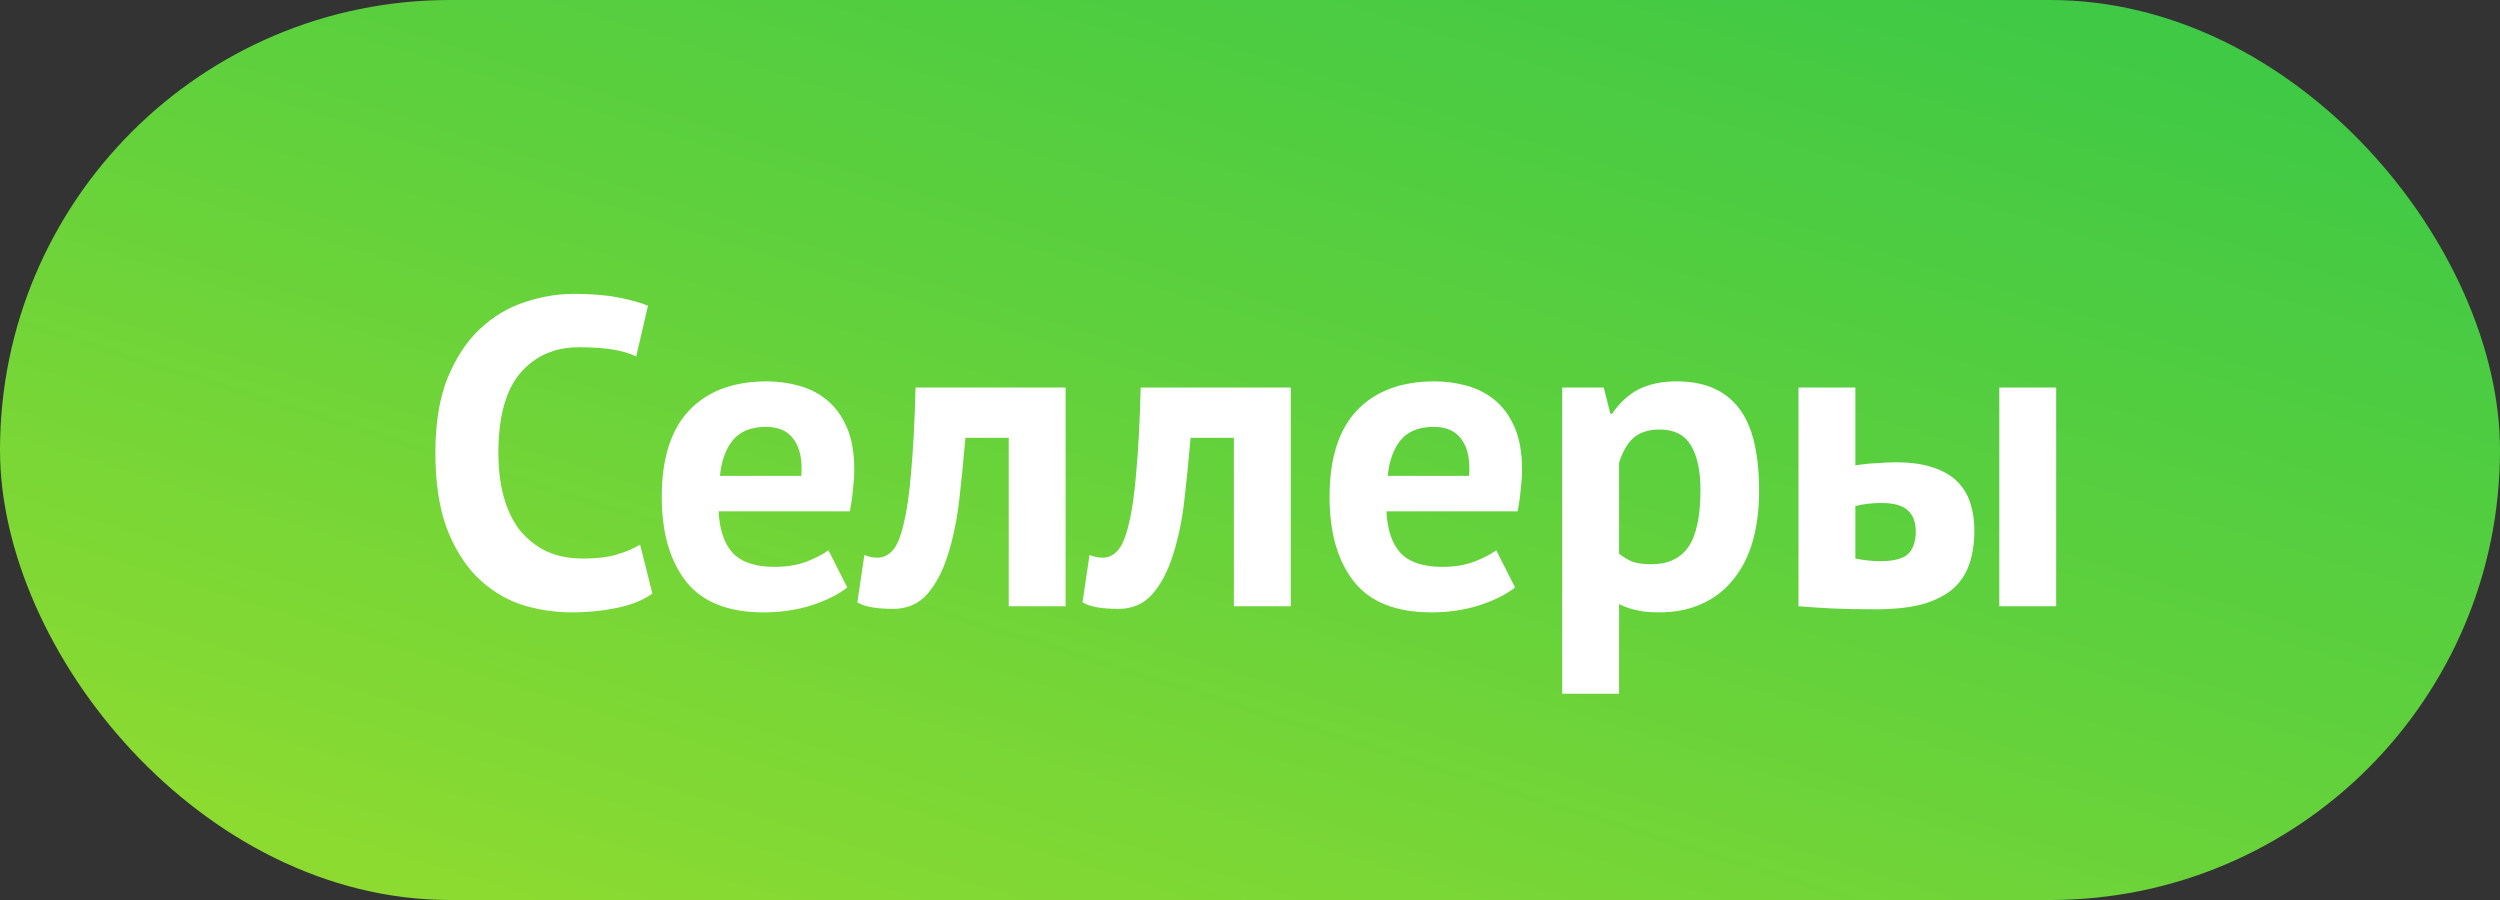 <?xml version="1.0" encoding="UTF-8"?> <svg xmlns="http://www.w3.org/2000/svg" width="200" height="72" viewBox="0 0 200 72" fill="none"><rect x="0" y="0" width="200" height="72" fill="#333333" stroke="none"/> <rect width="200" height="72" rx="36" fill="url(#paint0_linear_74_2)"></rect> <path d="M52.19 47.485C51.443 48.022 50.487 48.407 49.32 48.64C48.177 48.873 46.998 48.99 45.785 48.99C44.315 48.99 42.915 48.768 41.585 48.325C40.278 47.858 39.123 47.123 38.12 46.12C37.117 45.093 36.312 43.775 35.705 42.165C35.122 40.532 34.83 38.56 34.83 36.25C34.83 33.847 35.157 31.84 35.81 30.23C36.487 28.597 37.35 27.29 38.4 26.31C39.473 25.307 40.663 24.595 41.97 24.175C43.277 23.732 44.583 23.51 45.89 23.51C47.29 23.51 48.468 23.603 49.425 23.79C50.405 23.977 51.21 24.198 51.84 24.455L50.895 28.515C50.358 28.258 49.717 28.072 48.97 27.955C48.247 27.838 47.36 27.78 46.31 27.78C44.373 27.78 42.81 28.468 41.62 29.845C40.453 31.222 39.87 33.357 39.87 36.25C39.87 37.51 40.01 38.665 40.29 39.715C40.57 40.742 40.99 41.628 41.55 42.375C42.133 43.098 42.845 43.67 43.685 44.09C44.548 44.487 45.54 44.685 46.66 44.685C47.71 44.685 48.597 44.58 49.32 44.37C50.043 44.16 50.673 43.892 51.21 43.565L52.19 47.485ZM67.781 46.995C67.081 47.555 66.124 48.033 64.911 48.43C63.721 48.803 62.45 48.99 61.096 48.99C58.273 48.99 56.208 48.173 54.901 46.54C53.594 44.883 52.941 42.62 52.941 39.75C52.941 36.67 53.676 34.36 55.146 32.82C56.616 31.28 58.681 30.51 61.341 30.51C62.228 30.51 63.091 30.627 63.931 30.86C64.771 31.093 65.518 31.478 66.171 32.015C66.825 32.552 67.35 33.275 67.746 34.185C68.143 35.095 68.341 36.227 68.341 37.58C68.341 38.07 68.306 38.595 68.236 39.155C68.189 39.715 68.108 40.298 67.991 40.905H57.491C57.561 42.375 57.934 43.483 58.611 44.23C59.311 44.977 60.431 45.35 61.971 45.35C62.928 45.35 63.779 45.21 64.526 44.93C65.296 44.627 65.879 44.323 66.276 44.02L67.781 46.995ZM61.271 34.15C60.081 34.15 59.194 34.512 58.611 35.235C58.051 35.935 57.713 36.88 57.596 38.07H64.106C64.2 36.81 64.001 35.842 63.511 35.165C63.044 34.488 62.298 34.15 61.271 34.15ZM80.699 35.025H77.234C77.094 36.682 76.93 38.327 76.744 39.96C76.557 41.593 76.254 43.063 75.834 44.37C75.437 45.653 74.889 46.703 74.189 47.52C73.489 48.313 72.579 48.71 71.459 48.71C70.105 48.71 69.149 48.535 68.589 48.185L69.149 44.405C69.522 44.545 69.872 44.615 70.199 44.615C70.665 44.615 71.074 44.417 71.424 44.02C71.774 43.623 72.065 42.912 72.299 41.885C72.555 40.858 72.754 39.47 72.894 37.72C73.057 35.947 73.174 33.707 73.244 31H85.249V48.5H80.699V35.025ZM98.711 35.025H95.246C95.106 36.682 94.943 38.327 94.756 39.96C94.57 41.593 94.266 43.063 93.846 44.37C93.45 45.653 92.901 46.703 92.201 47.52C91.501 48.313 90.591 48.71 89.471 48.71C88.118 48.71 87.161 48.535 86.601 48.185L87.161 44.405C87.535 44.545 87.885 44.615 88.211 44.615C88.678 44.615 89.086 44.417 89.436 44.02C89.786 43.623 90.078 42.912 90.311 41.885C90.568 40.858 90.766 39.47 90.906 37.72C91.07 35.947 91.186 33.707 91.256 31H103.261V48.5H98.711V35.025ZM121.204 46.995C120.504 47.555 119.547 48.033 118.334 48.43C117.144 48.803 115.872 48.99 114.519 48.99C111.696 48.99 109.631 48.173 108.324 46.54C107.017 44.883 106.364 42.62 106.364 39.75C106.364 36.67 107.099 34.36 108.569 32.82C110.039 31.28 112.104 30.51 114.764 30.51C115.651 30.51 116.514 30.627 117.354 30.86C118.194 31.093 118.941 31.478 119.594 32.015C120.247 32.552 120.772 33.275 121.169 34.185C121.566 35.095 121.764 36.227 121.764 37.58C121.764 38.07 121.729 38.595 121.659 39.155C121.612 39.715 121.531 40.298 121.414 40.905H110.914C110.984 42.375 111.357 43.483 112.034 44.23C112.734 44.977 113.854 45.35 115.394 45.35C116.351 45.35 117.202 45.21 117.949 44.93C118.719 44.627 119.302 44.323 119.699 44.02L121.204 46.995ZM114.694 34.15C113.504 34.15 112.617 34.512 112.034 35.235C111.474 35.935 111.136 36.88 111.019 38.07H117.529C117.622 36.81 117.424 35.842 116.934 35.165C116.467 34.488 115.721 34.15 114.694 34.15ZM124.977 31H128.302L128.827 33.1H128.967C129.574 32.213 130.286 31.56 131.102 31.14C131.942 30.72 132.957 30.51 134.147 30.51C136.341 30.51 137.986 31.21 139.082 32.61C140.179 33.987 140.727 36.215 140.727 39.295C140.727 40.788 140.552 42.142 140.202 43.355C139.852 44.545 139.327 45.56 138.627 46.4C137.951 47.24 137.111 47.882 136.107 48.325C135.127 48.768 133.996 48.99 132.712 48.99C131.989 48.99 131.394 48.932 130.927 48.815C130.461 48.722 129.994 48.558 129.527 48.325V55.5H124.977V31ZM132.782 34.36C131.896 34.36 131.196 34.582 130.682 35.025C130.192 35.468 129.807 36.133 129.527 37.02V44.3C129.854 44.557 130.204 44.767 130.577 44.93C130.974 45.07 131.487 45.14 132.117 45.14C133.424 45.14 134.404 44.685 135.057 43.775C135.711 42.842 136.037 41.313 136.037 39.19C136.037 37.65 135.781 36.46 135.267 35.62C134.754 34.78 133.926 34.36 132.782 34.36ZM148.429 44.685C149.129 44.825 149.794 44.895 150.424 44.895C151.474 44.895 152.209 44.708 152.629 44.335C153.049 43.938 153.259 43.332 153.259 42.515C153.259 41.768 153.049 41.208 152.629 40.835C152.209 40.438 151.509 40.24 150.529 40.24C149.759 40.24 149.059 40.322 148.429 40.485V44.685ZM148.429 37.23C148.989 37.137 149.549 37.078 150.109 37.055C150.692 37.008 151.217 36.985 151.684 36.985C152.874 36.985 153.865 37.125 154.659 37.405C155.452 37.662 156.094 38.035 156.584 38.525C157.074 39.015 157.424 39.598 157.634 40.275C157.844 40.928 157.949 41.64 157.949 42.41C157.949 43.46 157.809 44.382 157.529 45.175C157.249 45.968 156.794 46.633 156.164 47.17C155.534 47.683 154.717 48.08 153.714 48.36C152.71 48.617 151.474 48.745 150.004 48.745C148.674 48.745 147.519 48.722 146.539 48.675C145.582 48.628 144.695 48.57 143.879 48.5V31H148.429V37.23ZM159.944 31H164.494V48.5H159.944V31Z" fill="white"></path> <defs> <linearGradient id="paint0_linear_74_2" x1="-153.519" y1="109.155" x2="-57.529" y2="-196.22" gradientUnits="userSpaceOnUse"> <stop stop-color="#D8EC1D"></stop> <stop offset="0.2" stop-color="#A2E02B"></stop> <stop offset="0.48" stop-color="#5DD03D"></stop> <stop offset="0.72" stop-color="#2BC44B"></stop> <stop offset="0.89" stop-color="#0CBD53"></stop> <stop offset="0.99" stop-color="#00BA56"></stop> </linearGradient> </defs> </svg> 